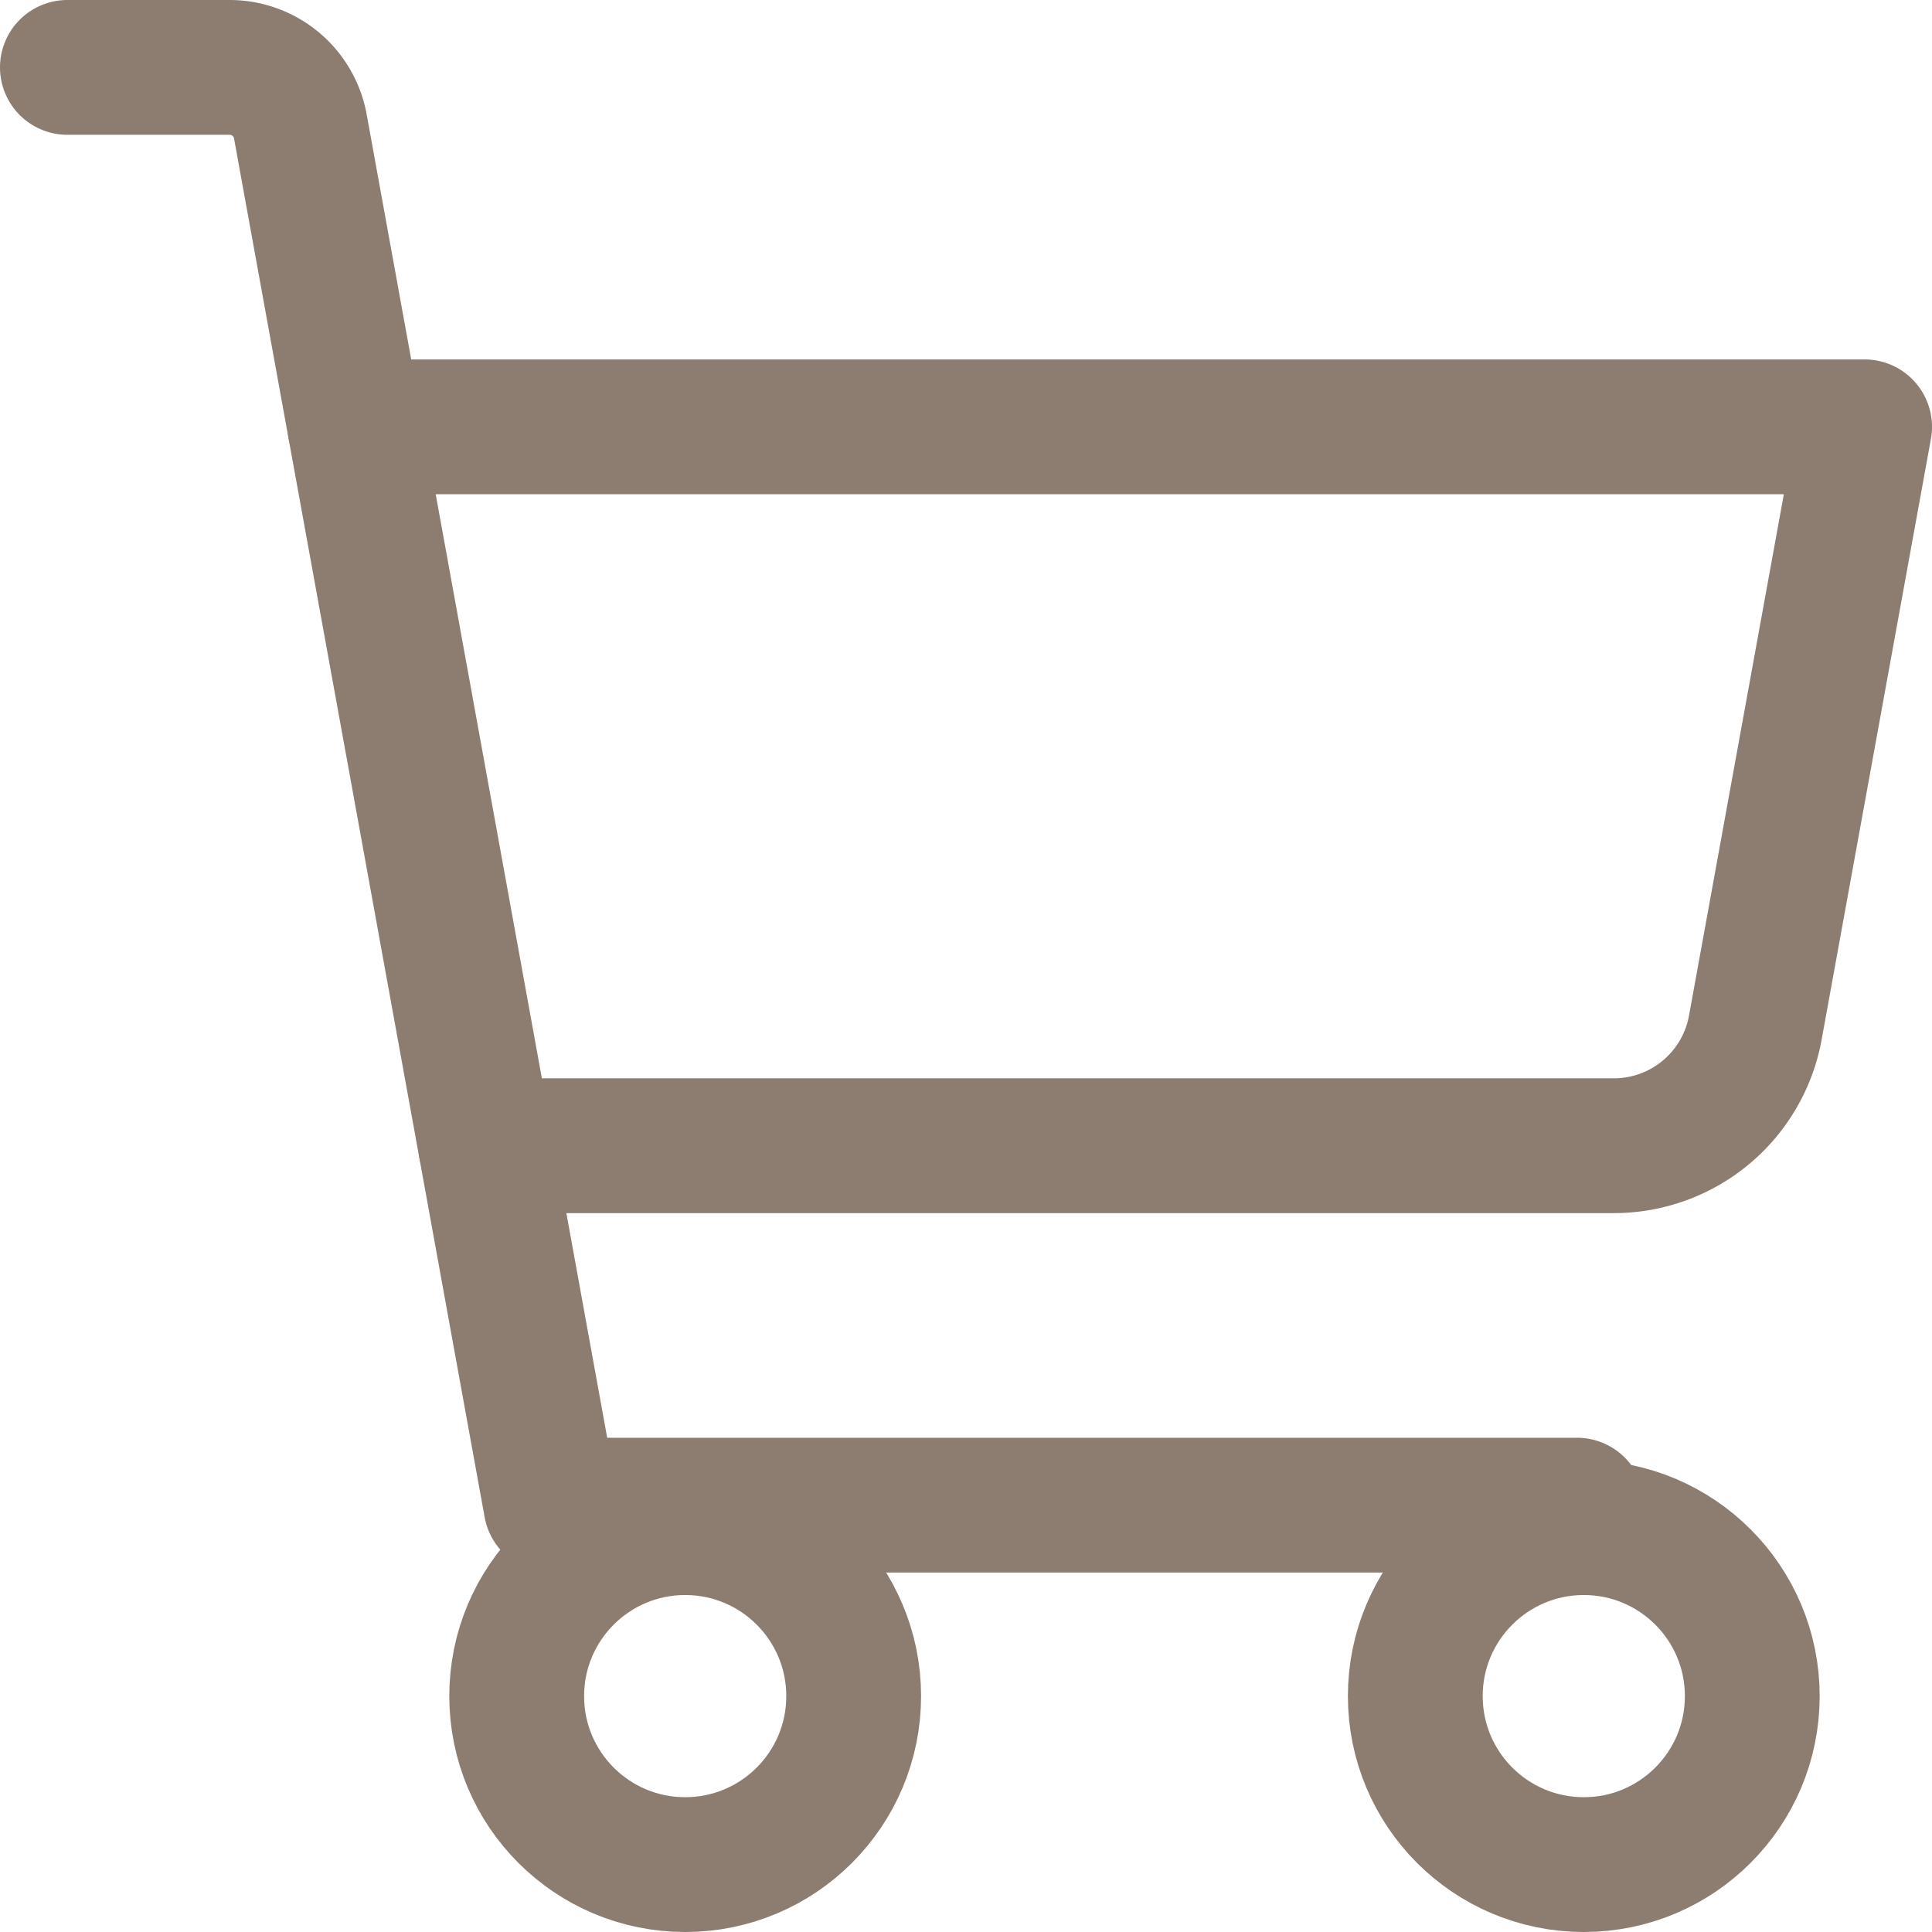 <svg xmlns="http://www.w3.org/2000/svg" width="17.2" height="17.2" viewBox="0 0 17.2 17.2">
  <g id="order-follow" transform="translate(-1218.4 -165.4)">
    <path id="Path_3607" data-name="Path 3607" d="M29.44,36.8H20.305L18.074,24.526a.64.64,0,0,0-.63-.526H16" transform="translate(1203 142)" fill="none" stroke="#8c7d70" stroke-linecap="round" stroke-linejoin="round" stroke-width="1.2"/>
    <circle id="Ellipse_46" data-name="Ellipse 46" cx="1.5" cy="1.5" r="1.5" transform="translate(1223 179)" fill="none" stroke="#8c7d70" stroke-linecap="round" stroke-linejoin="round" stroke-width="1.2"/>
    <circle id="Ellipse_47" data-name="Ellipse 47" cx="1.5" cy="1.5" r="1.5" transform="translate(1231 179)" fill="none" stroke="#8c7d70" stroke-linecap="round" stroke-linejoin="round" stroke-width="1.2"/>
    <path id="Path_3608" data-name="Path 3608" d="M49.164,70.4H59.208a1.28,1.28,0,0,0,1.259-1.051L61.44,64H48" transform="translate(1173.56 105.2)" fill="none" stroke="#8c7d70" stroke-linecap="round" stroke-linejoin="round" stroke-width="1.2"/>
  </g>
</svg>
